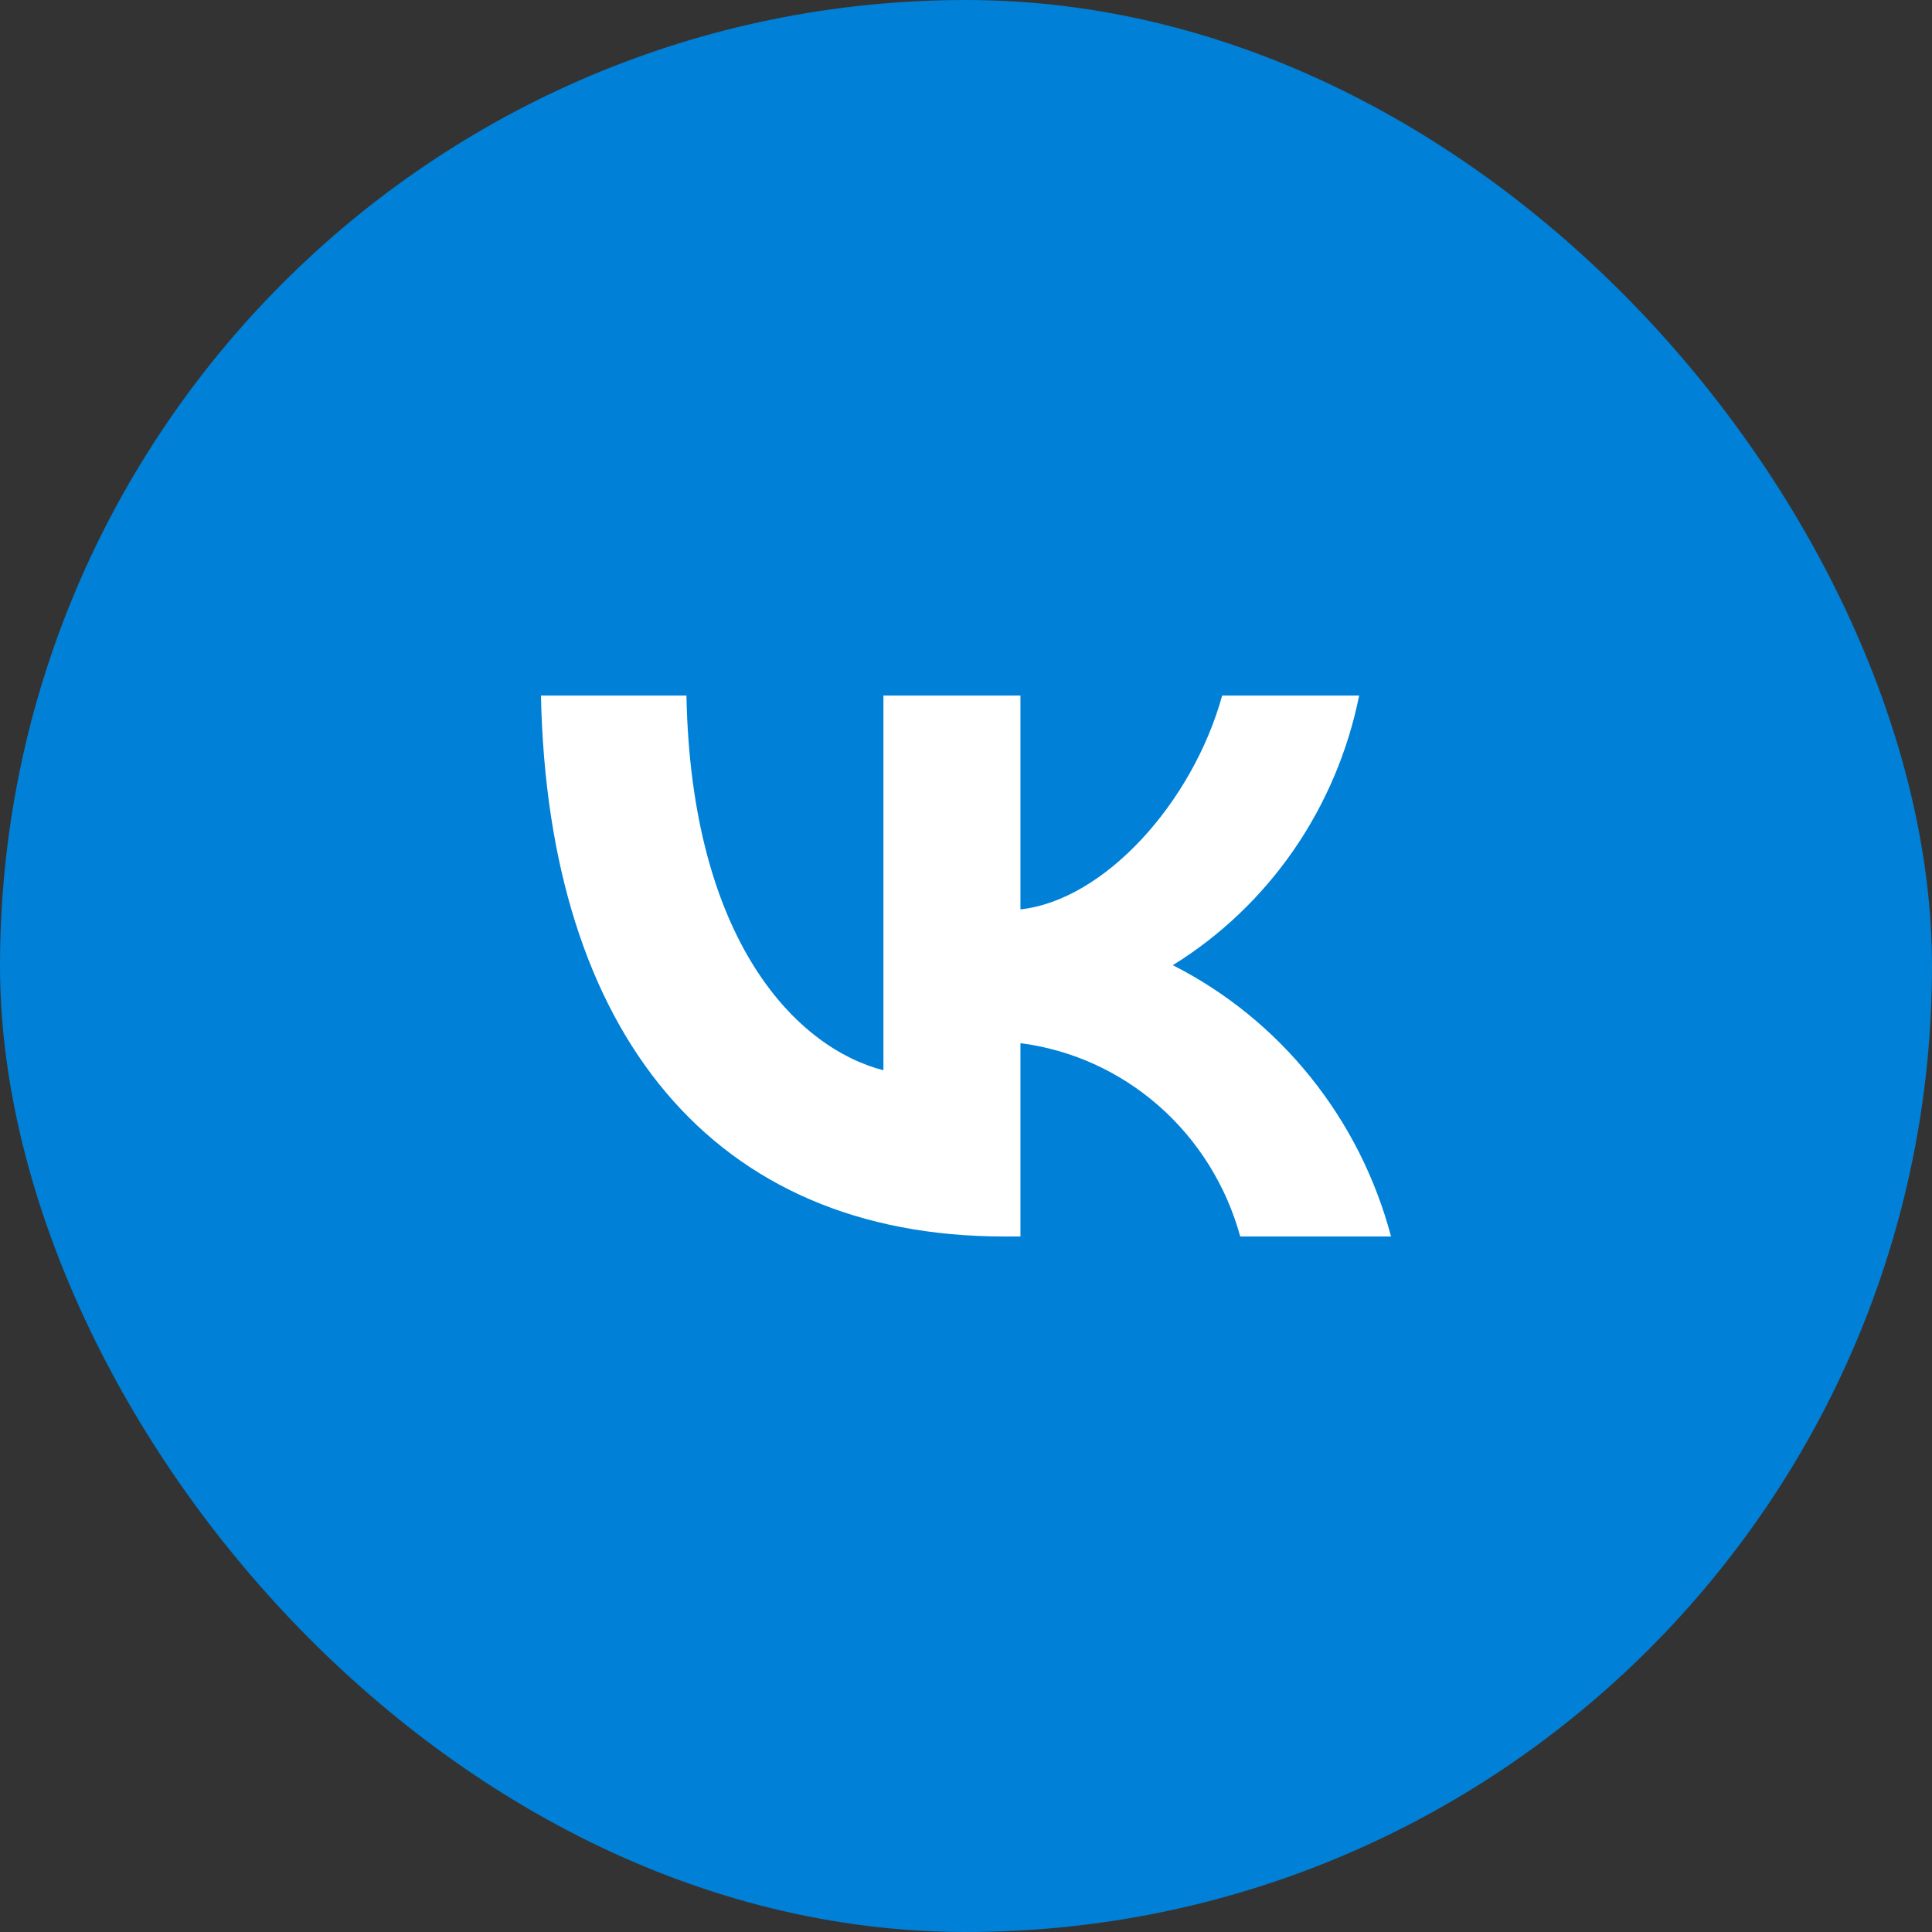 <svg width="50" height="50" viewBox="0 0 50 50" fill="none" xmlns="http://www.w3.org/2000/svg">
<rect x="0" y="0" width="50" height="50" fill="#333333" stroke="none"/>
<rect width="50" height="50" rx="25" fill="#0080D7"/>
<path d="M25.983 32C18.466 32 14.179 26.745 14 18H17.765C17.889 24.418 20.665 27.137 22.863 27.698V18H26.409V23.535C28.58 23.297 30.861 20.775 31.63 18H35.175C34.886 19.439 34.307 20.802 33.478 22.003C32.648 23.203 31.584 24.217 30.352 24.979C31.727 25.676 32.941 26.662 33.914 27.872C34.888 29.082 35.599 30.489 36 32H32.097C31.737 30.688 31.005 29.513 29.993 28.623C28.981 27.733 27.734 27.167 26.409 26.997V32H25.983Z" fill="white"/>
</svg>
